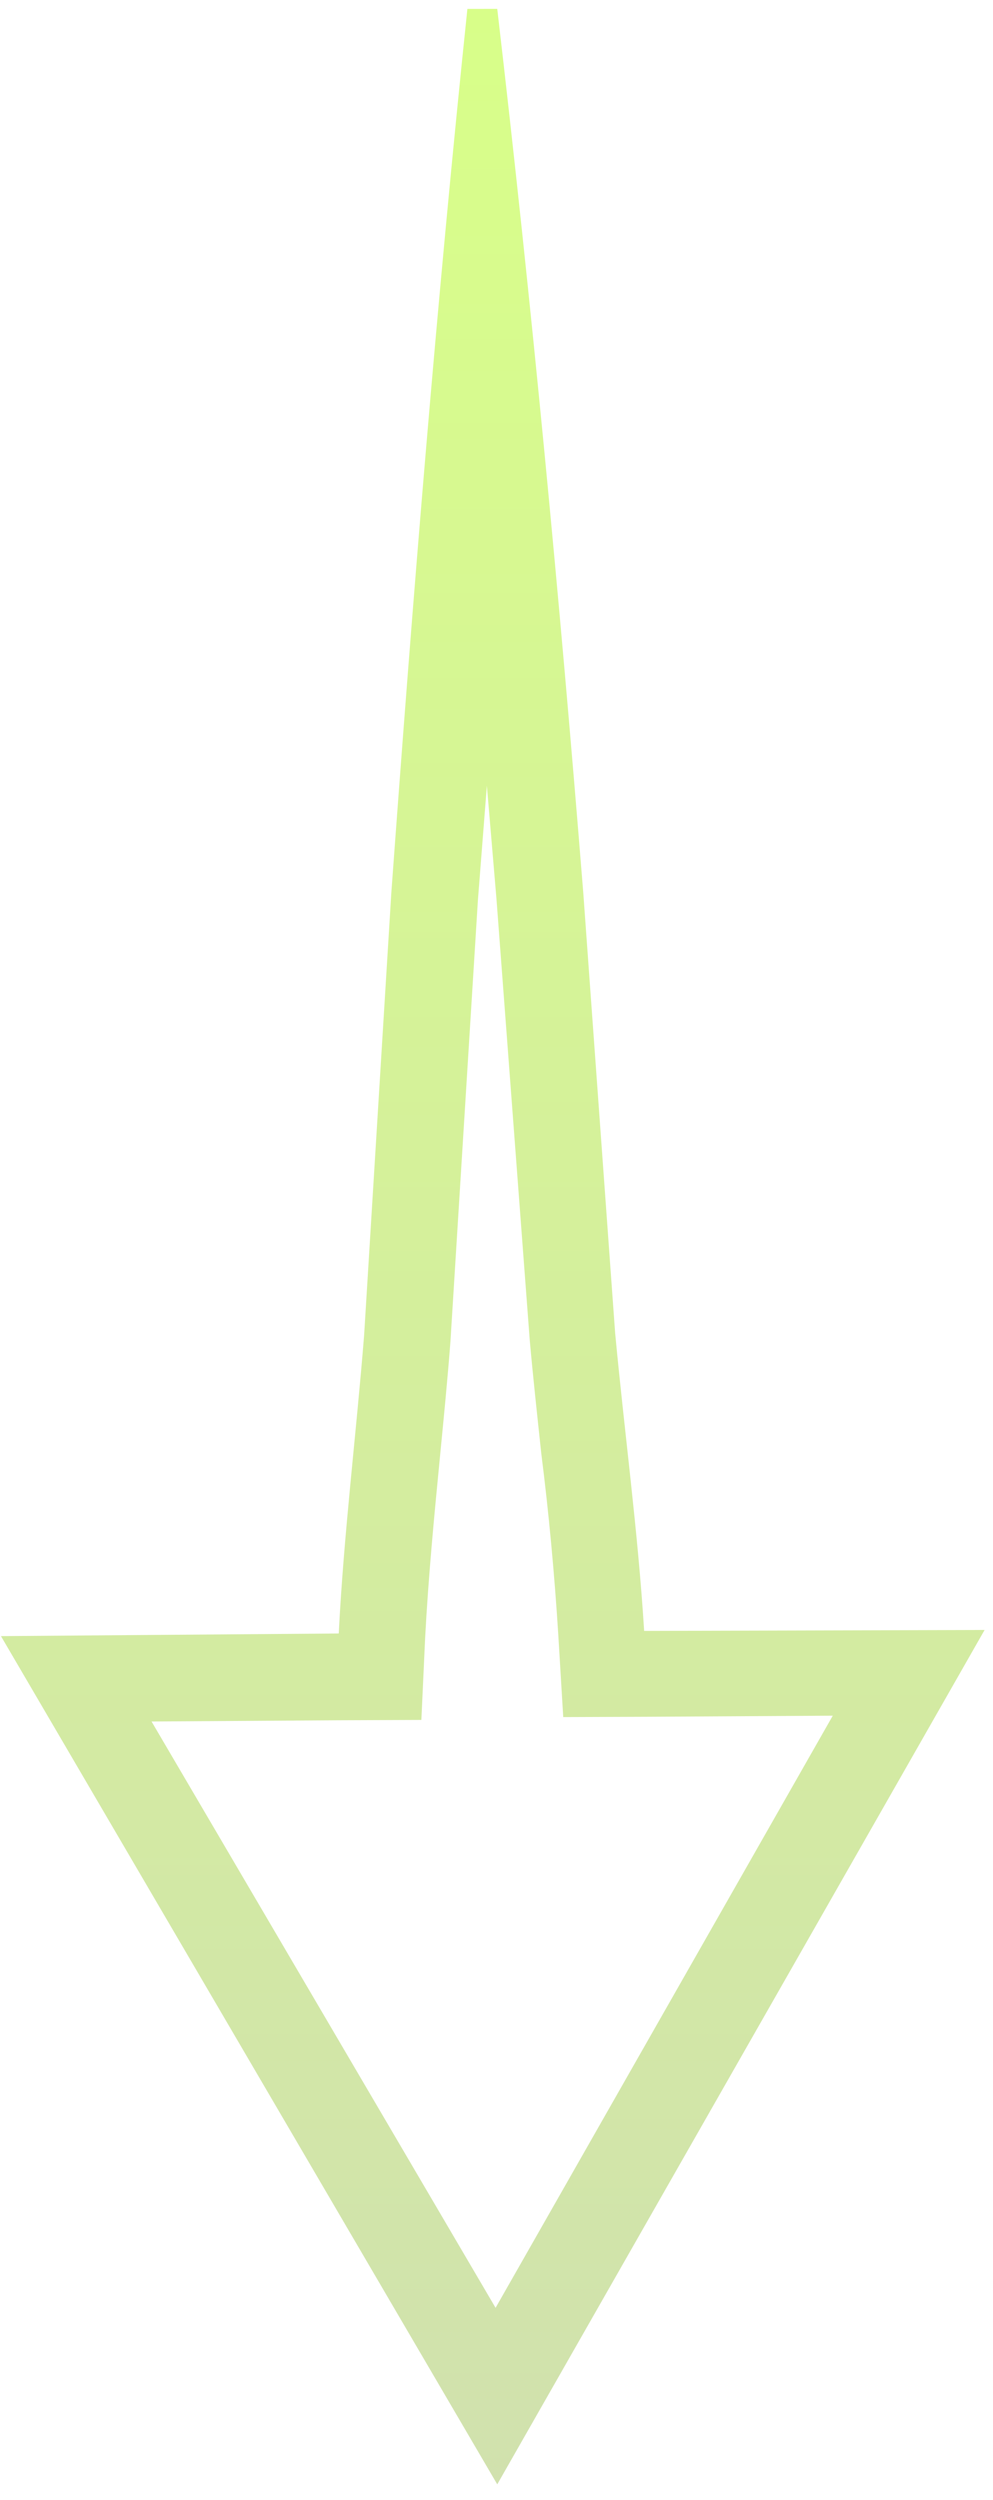 <svg width="29" height="73" viewBox="0 0 29 73" fill="none" xmlns="http://www.w3.org/2000/svg">
<path d="M10.634 38.987C10.403 41.889 10.039 44.795 9.893 47.697L0.028 47.774L14.522 72.542L28.755 47.594L18.812 47.622C18.632 44.718 18.237 41.824 17.965 38.924L17.033 26.052C16.342 17.439 15.525 8.854 14.522 0.259L13.65 0.26C12.75 8.867 12.056 17.469 11.429 26.064L10.634 38.987ZM14.498 26.235L15.47 39.119C15.568 40.224 15.69 41.333 15.807 42.434C16.027 44.164 16.196 45.994 16.305 47.743L16.449 50.138L18.848 50.129L24.321 50.097L14.473 67.387L4.426 50.267L9.906 50.231L12.306 50.221L12.416 47.828C12.507 46.08 12.68 44.271 12.851 42.517C12.958 41.419 13.07 40.285 13.155 39.172L13.957 26.286L14.219 22.941L14.498 26.235Z" fill="url(#paint0_linear_298_2436)" fill-opacity="0.5"/>
<defs>
<linearGradient id="paint0_linear_298_2436" x1="14" y1="-1.07549e-07" x2="14" y2="73" gradientUnits="userSpaceOnUse">
<stop stop-color="#B3FF14"/>
<stop offset="1" stop-color="#A3C45E"/>
</linearGradient>
</defs>
</svg>

